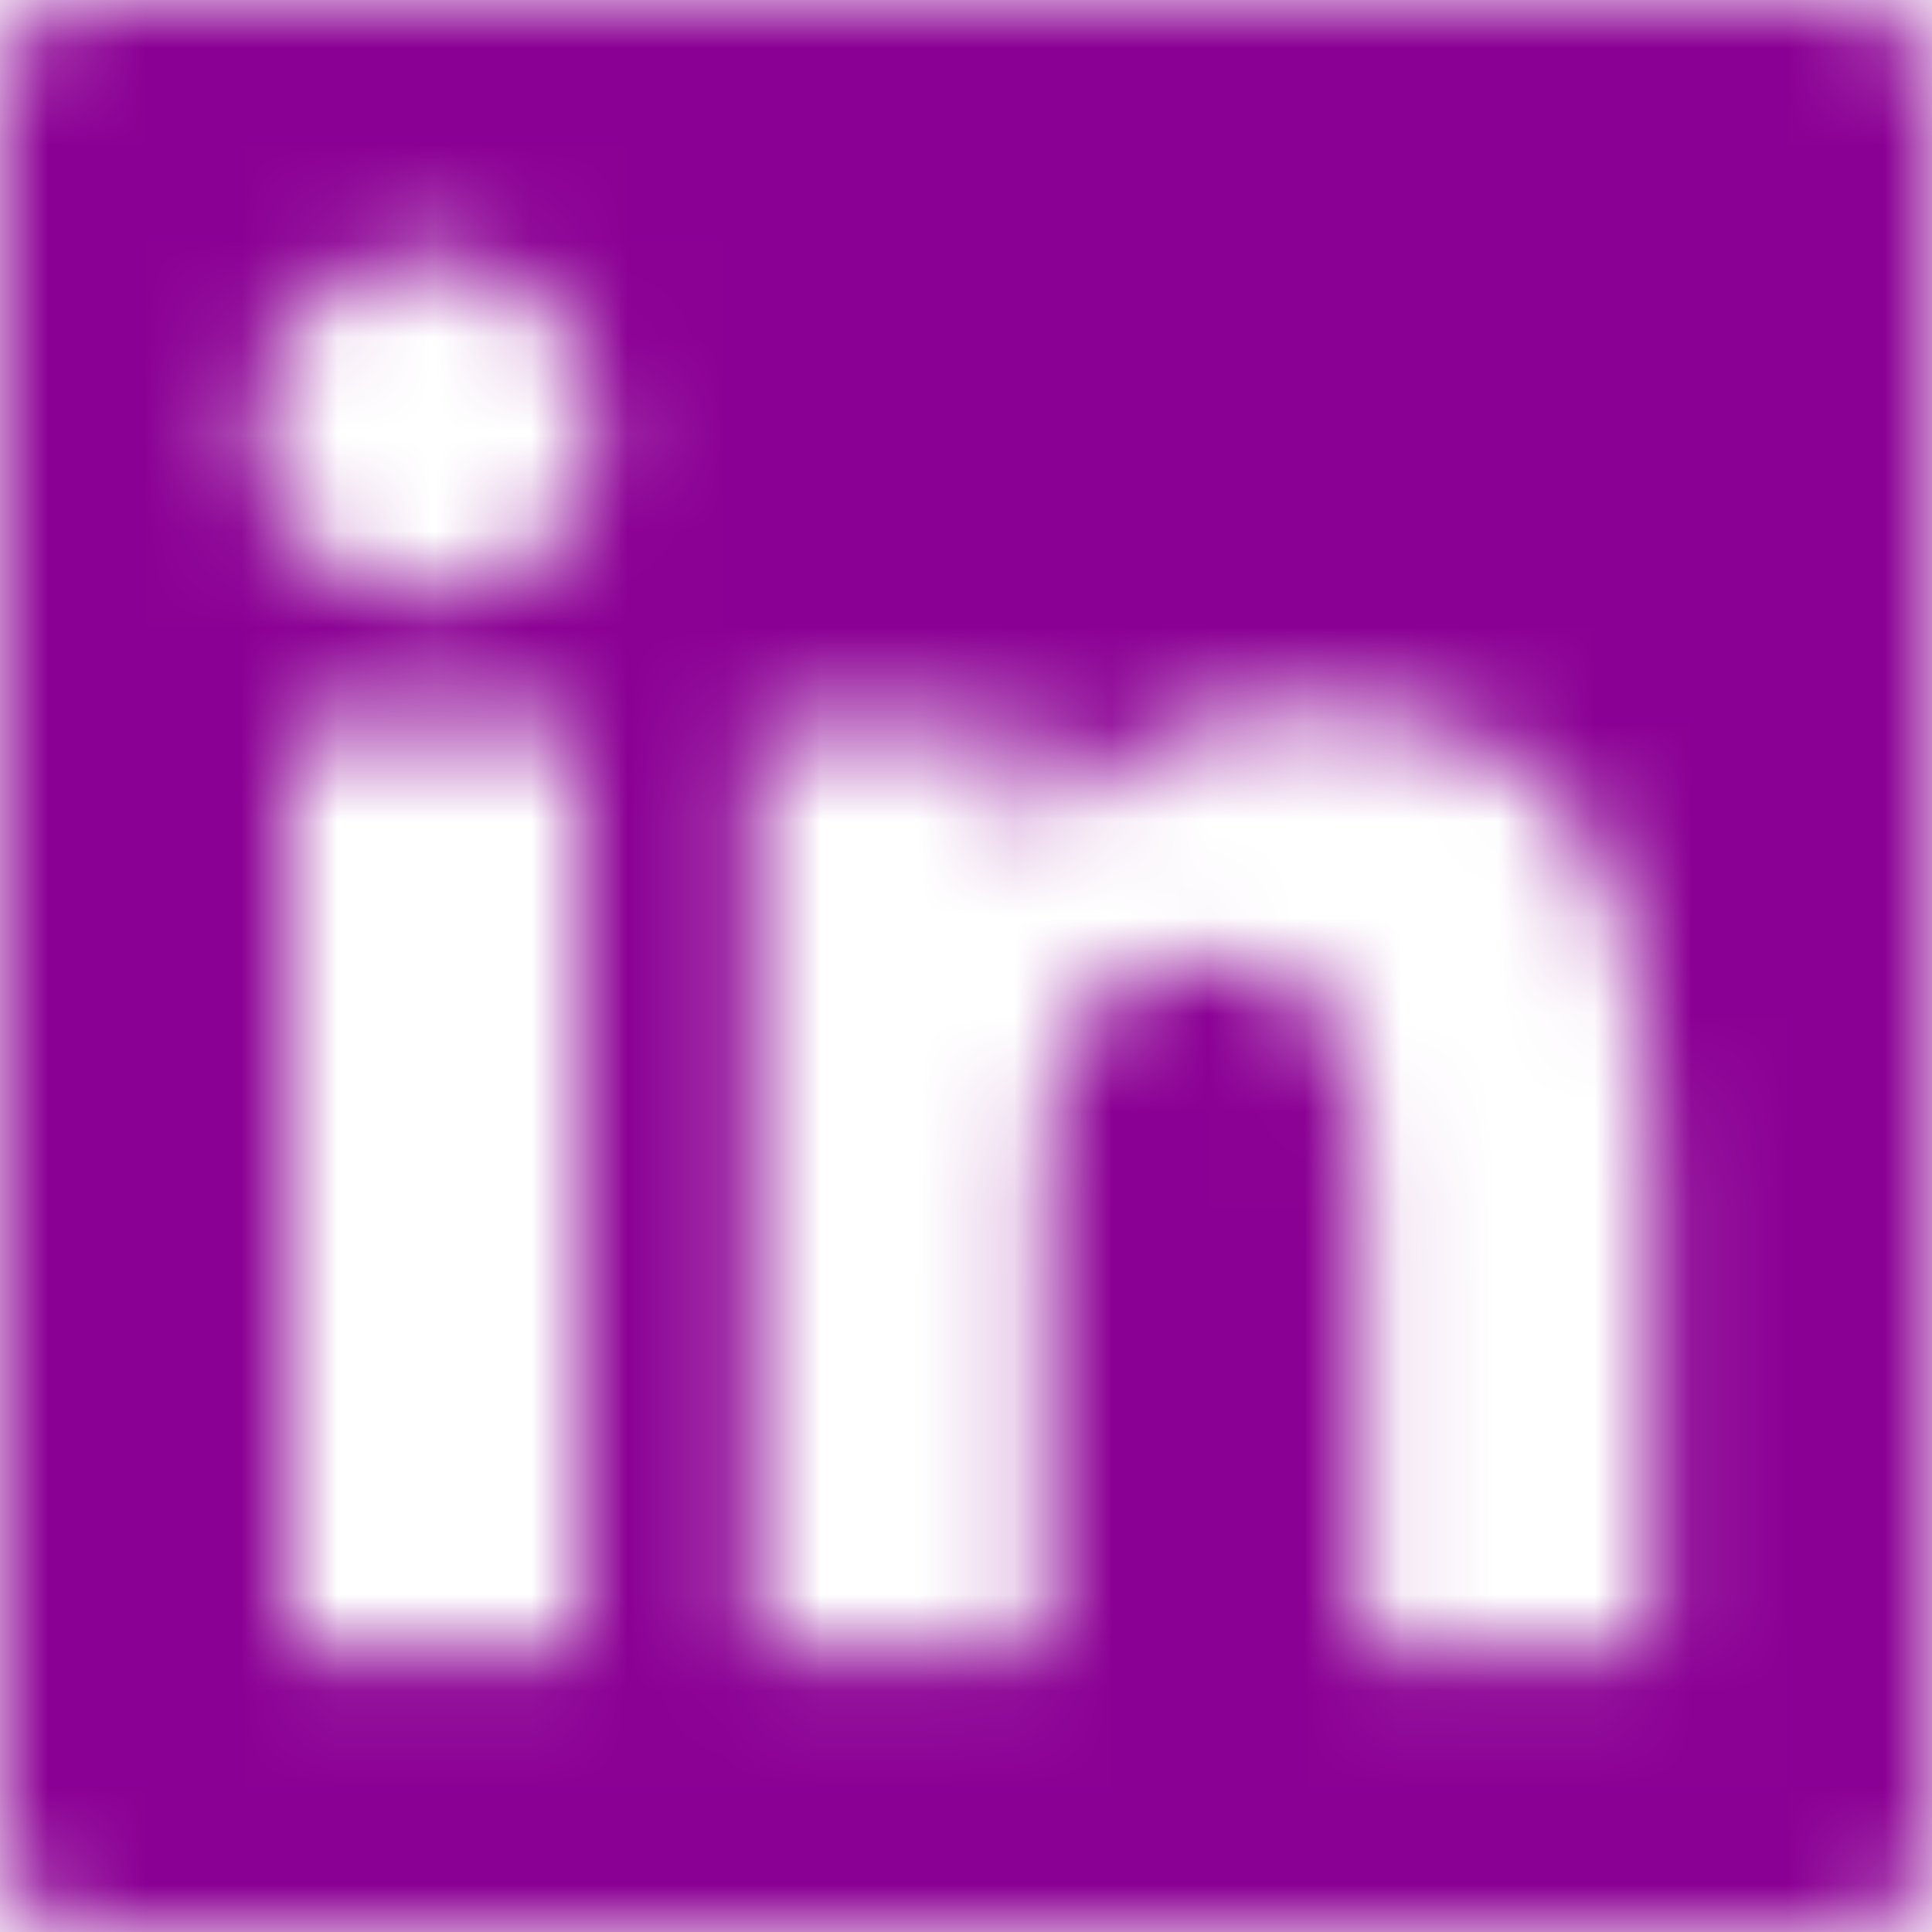 <svg viewBox="0 0 20 20" xmlns="http://www.w3.org/2000/svg" xmlns:xlink="http://www.w3.org/1999/xlink"><mask id="a" fill="#fff"><path d="m19.167 0h-18.334c-.5 0-.833.333-.833.833v18.334c0 .5.333.833.833.833h18.334c.5 0 .833-.333.833-.833v-18.334c0-.5-.333-.833-.833-.833zm-13.25 17.083h-2.917v-9.583h3v9.583zm-1.5-10.916c-.917 0-1.75-.75-1.75-1.75 0-.917.75-1.75 1.75-1.75.916 0 1.75.75 1.75 1.75s-.75 1.75-1.75 1.75zm12.666 10.916h-3v-4.666c0-1.084 0-2.5-1.5-2.5-1.583 0-1.75 1.166-1.75 2.416v4.75h-3v-9.583h2.834v1.333c.416-.75 1.333-1.5 2.833-1.5 3 0 3.583 2 3.583 4.584z" fill="#fff" fill-rule="evenodd"/></mask><g fill="#8b0094" fill-rule="evenodd" mask="url(#a)"><path d="m-2-2h24v24h-24z"/></g></svg>